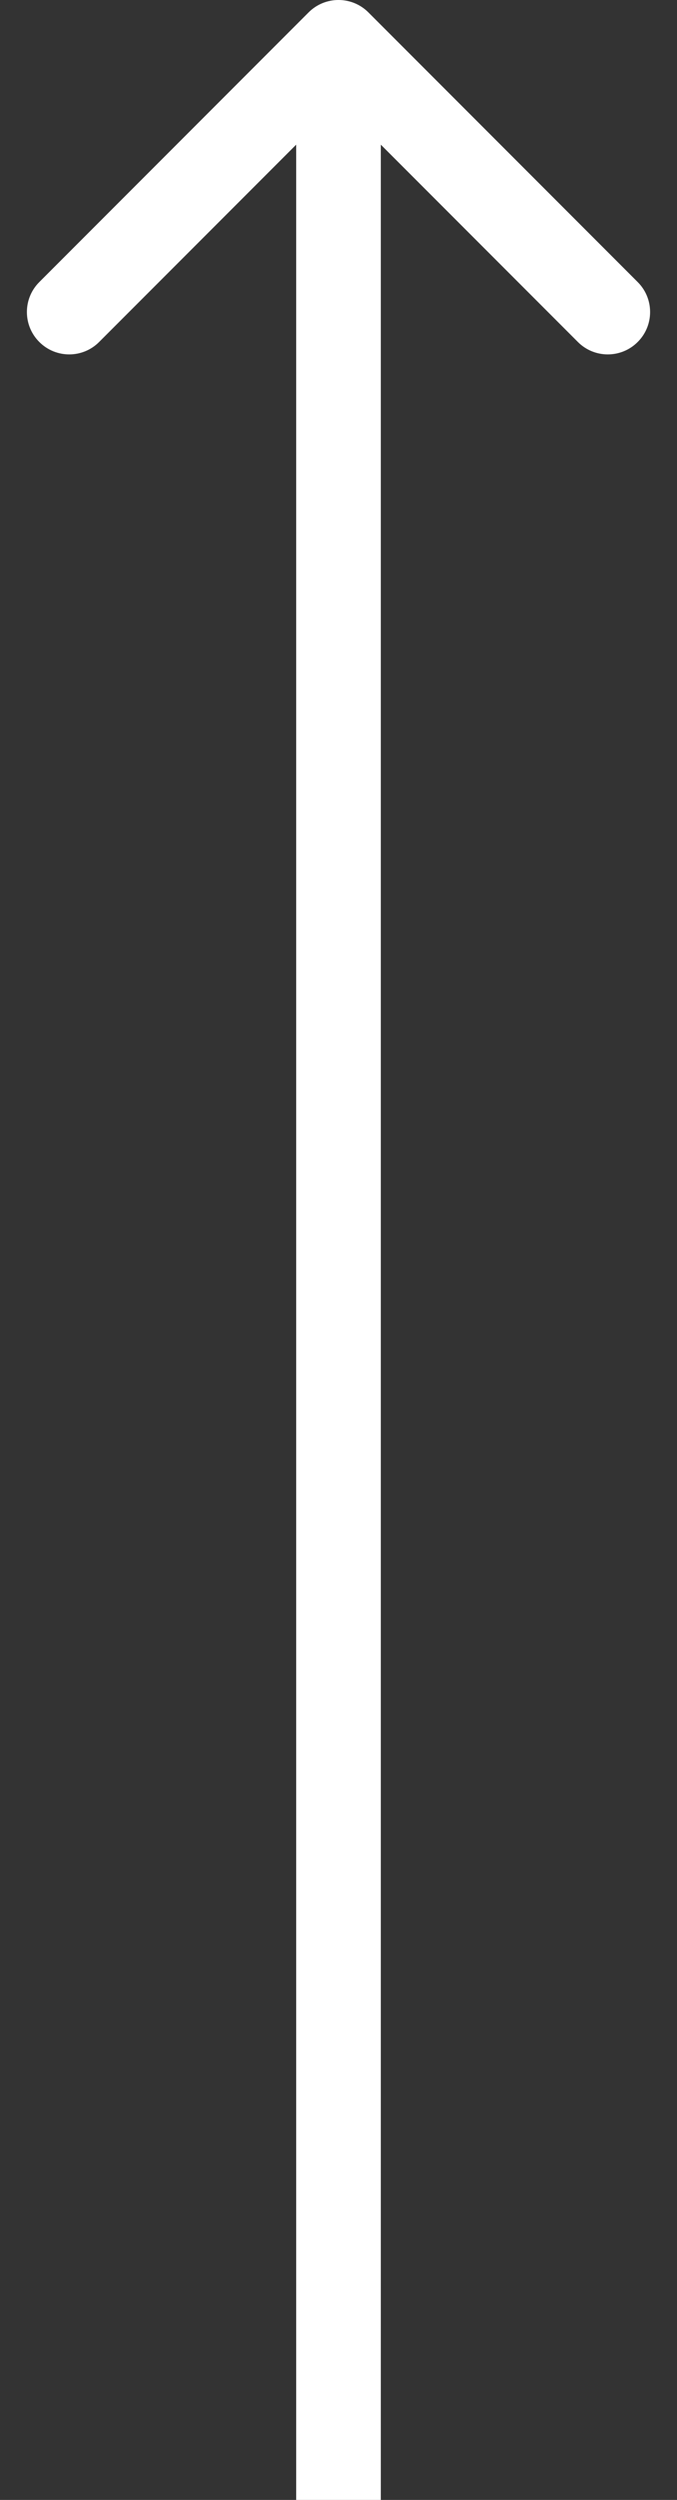<svg xmlns="http://www.w3.org/2000/svg" width="16" height="59" viewBox="0 0 16 59" fill="none"><rect x="0" y="0" width="16" height="59" fill="#333333" stroke="none"/><path d="M7.293 0.293C7.683 -0.098 8.317 -0.098 8.707 0.293L15.071 6.657C15.462 7.047 15.462 7.681 15.071 8.071C14.681 8.462 14.047 8.462 13.657 8.071L8 2.414L2.343 8.071C1.953 8.462 1.319 8.462 0.929 8.071C0.538 7.681 0.538 7.047 0.929 6.657L7.293 0.293ZM7 59L7 1L9 1L9 59L7 59Z" fill="white"></path></svg>
